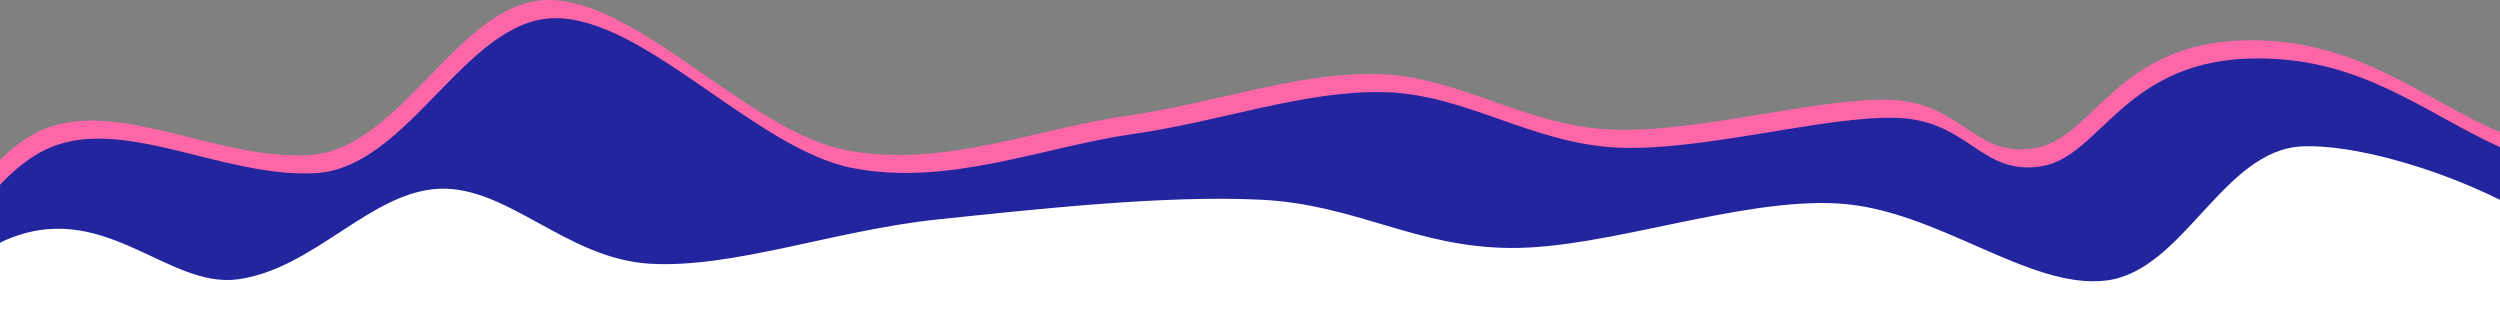 <svg width="3300" height="428" xmlns="http://www.w3.org/2000/svg" xmlns:xlink="http://www.w3.org/1999/xlink" xml:space="preserve" overflow="hidden"><rect width="100%" height="100%" fill="#808080" stroke="none"/><defs><clipPath id="clip0"><rect x="0" y="764" width="3300" height="428"/></clipPath></defs><g clip-path="url(#clip0)" transform="matrix(1 0 0 1 0 -764)"><path d="M723.021 764.006C841.042 762.825 987.709 936.23 1114.9 961.742 1242.08 987.254 1368.7 933.749 1486.15 917.09 1603.59 900.437 1713.14 858.834 1819.58 861.811 1926.03 864.788 2011.97 929.283 2124.83 934.949 2237.7 940.622 2403.27 891.72 2496.77 895.828 2590.27 899.942 2606.2 972.729 2685.83 959.614 2765.47 946.505 2794.92 815.389 2974.58 817.161 3109.33 818.49 3187.62 886.592 3288.92 933.57L3300 938.03 3300 1192 0 1192 0 975.141 11.633 964.192C23.559 953.916 35.736 945.38 48.125 939.063 147.24 888.503 282.83 975.327 406.771 968.831 530.712 962.33 605 765.187 723.021 764.006Z" fill="#FD67A7" fill-rule="evenodd"/><path d="M732.188 788.006C850.209 786.826 996.875 960.039 1124.06 985.526 1251.25 1011.01 1377.87 957.561 1495.31 940.928 1612.76 924.289 1722.3 882.731 1828.75 885.703 1935.2 888.681 2021.14 953.106 2134 958.766 2246.86 964.432 2412.44 915.583 2505.94 919.686 2599.44 923.795 2615.37 996.499 2695 983.407 2774.64 970.308 2804.08 839.333 2983.75 841.103 3118.5 842.431 3196.79 910.461 3298.09 957.388L3300 958.154 3300 1192 0 1192 0 1008 3.106 1004.61C20.601 986.792 38.708 972.341 57.292 962.875 156.406 912.37 291.997 999.101 415.938 992.607 539.879 986.119 614.167 789.185 732.188 788.006Z" fill="#23259F" fill-rule="evenodd"/><path d="M3039.8 957.146C3105.84 954.632 3212.6 984.818 3297.78 1026.68L3300 1027.9 3300 1192 0 1192 0 1084.56 3.583 1082.62C135.225 1022.31 220.112 1145.79 314.409 1132.65 414.994 1118.64 489.663 1016.58 580.12 1013.15 670.575 1009.72 747.69 1105.3 857.145 1112.07 966.6 1118.83 1102.27 1067.82 1236.85 1053.75 1371.43 1039.68 1538.4 1021.39 1664.63 1027.65 1790.85 1033.92 1867.38 1090.52 1994.19 1091.33 2120.99 1092.15 2294.42 1025.39 2425.44 1032.55 2556.46 1039.7 2677.92 1146.83 2780.31 1134.26 2882.71 1121.69 2934.13 961.167 3039.8 957.146Z" fill="#FFFFFF" fill-rule="evenodd"/></g></svg>